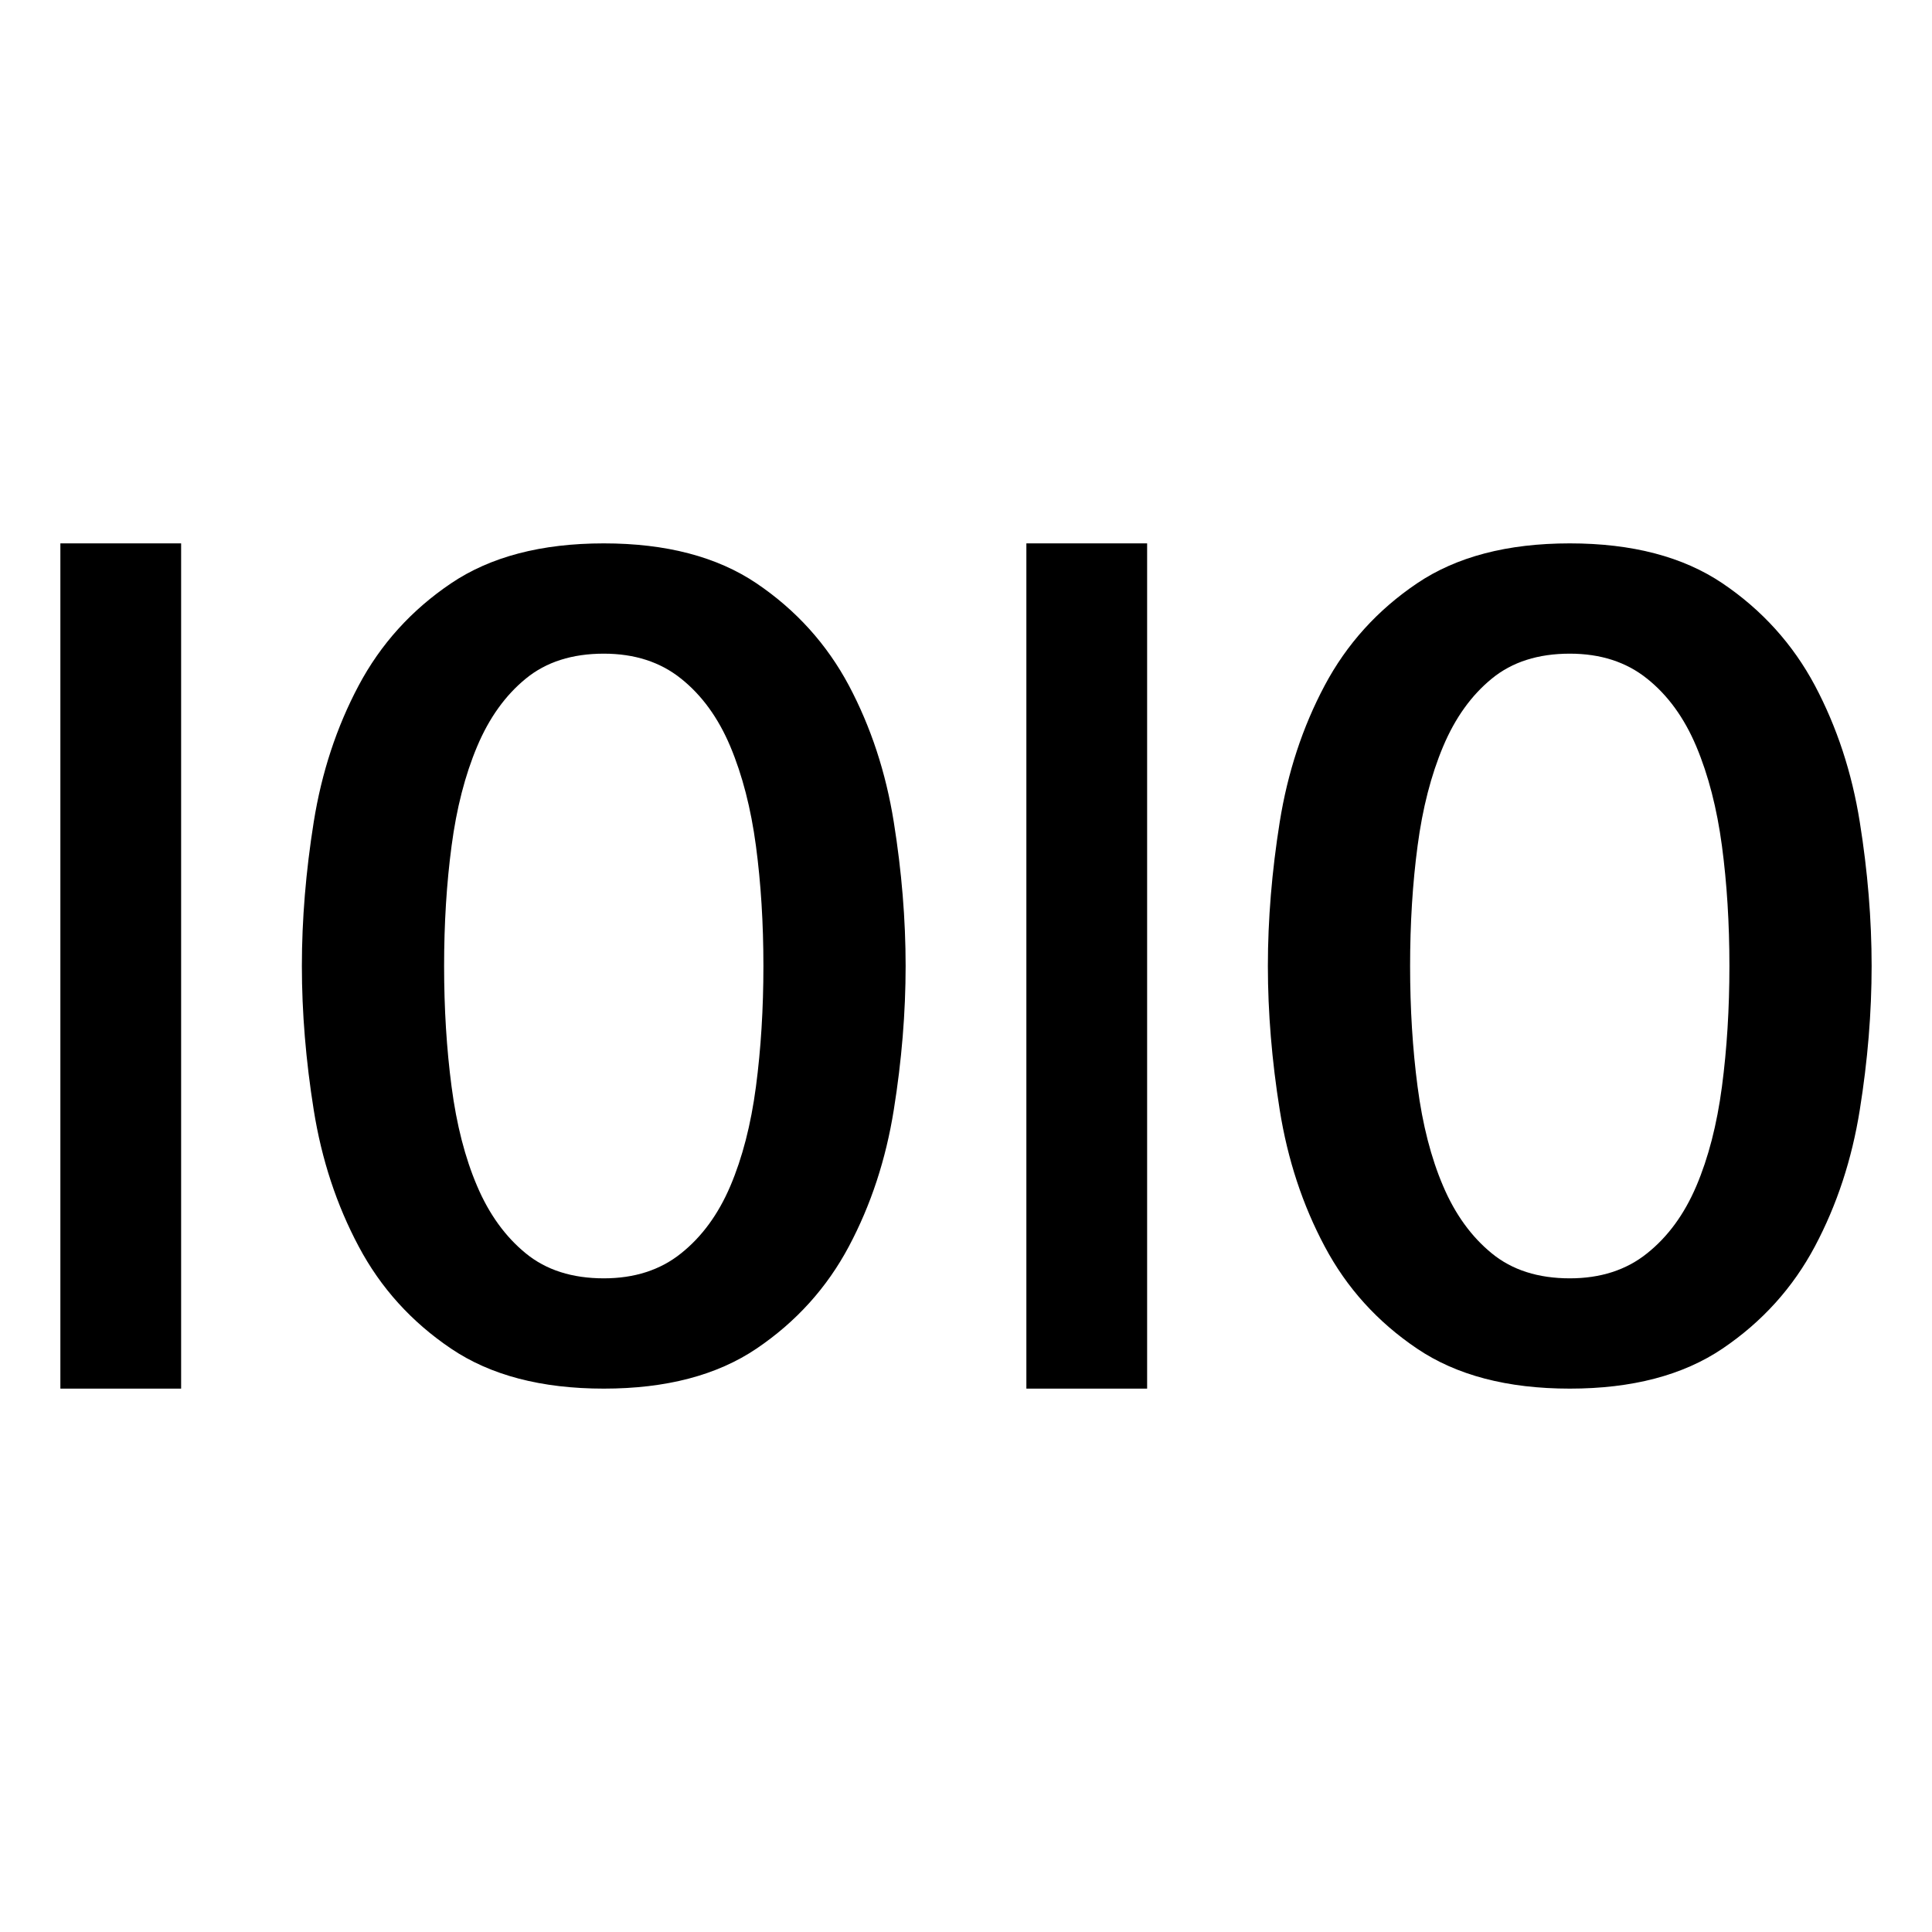 <svg xmlns="http://www.w3.org/2000/svg" viewBox="0 0 128 128" style="enable-background:new 0 0 128 128"><path d="M4 36H12V92H4z"/><path d="M56.242,45.418c-1.461-2.74-3.5-4.998-6.117-6.768C47.508,36.885,44.133,36,40.004,36c-4.137,0-7.512,0.885-10.125,2.65 c-2.621,1.77-4.66,4.027-6.117,6.768c-1.461,2.748-2.453,5.762-2.977,9.041C20.262,57.744,20,60.926,20,64 c0,3.074,0.262,6.256,0.785,9.537c0.523,3.283,1.516,6.297,2.977,9.039c1.457,2.746,3.496,5,6.117,6.77 C32.492,91.115,35.867,92,40.004,92c4.129,0,7.504-0.885,10.121-2.654c2.617-1.77,4.656-4.023,6.117-6.77 c1.457-2.742,2.449-5.756,2.973-9.039C59.742,70.256,60,67.074,60,64c0-3.074-0.258-6.256-0.785-9.541 C58.691,51.18,57.699,48.166,56.242,45.418z M50.082,72.002c-0.332,2.51-0.898,4.703-1.695,6.576 c-0.797,1.871-1.883,3.359-3.266,4.461c-1.375,1.104-3.082,1.654-5.117,1.654c-2.098,0-3.824-0.551-5.168-1.654 c-1.351-1.102-2.43-2.59-3.226-4.461c-0.801-1.873-1.363-4.066-1.691-6.576c-0.332-2.514-0.496-5.182-0.496-8.002 c0-2.82,0.164-5.475,0.496-7.963c0.328-2.486,0.891-4.678,1.691-6.578c0.797-1.895,1.875-3.396,3.226-4.498 c1.344-1.104,3.07-1.654,5.168-1.654c2.035,0,3.742,0.551,5.117,1.654c1.383,1.102,2.469,2.604,3.266,4.498 c0.797,1.9,1.363,4.092,1.695,6.578c0.332,2.488,0.496,5.143,0.496,7.963C50.578,66.82,50.414,69.488,50.082,72.002z"/><path d="M123.215,54.459c-0.523-3.279-1.516-6.293-2.973-9.041c-1.461-2.74-3.5-4.998-6.117-6.768 c-2.617-1.766-5.992-2.65-10.121-2.65c-4.137,0-7.512,0.885-10.125,2.65c-2.621,1.77-4.66,4.027-6.117,6.768 c-1.461,2.748-2.453,5.762-2.977,9.041C84.262,57.744,84,60.926,84,64c0,3.074,0.262,6.256,0.785,9.537 c0.523,3.283,1.516,6.297,2.977,9.039c1.457,2.746,3.496,5,6.117,6.77C96.492,91.115,99.867,92,104.004,92 c4.129,0,7.504-0.885,10.121-2.654c2.617-1.77,4.656-4.023,6.117-6.77c1.457-2.742,2.449-5.756,2.973-9.039 C123.742,70.256,124,67.074,124,64C124,60.926,123.742,57.744,123.215,54.459z M114.082,72.002 c-0.332,2.51-0.898,4.703-1.695,6.576c-0.797,1.871-1.883,3.359-3.266,4.461c-1.375,1.104-3.082,1.654-5.117,1.654 c-2.098,0-3.824-0.551-5.168-1.654c-1.351-1.102-2.43-2.59-3.226-4.461c-0.801-1.873-1.363-4.066-1.691-6.576 c-0.332-2.514-0.496-5.182-0.496-8.002c0-2.82,0.164-5.475,0.496-7.963c0.328-2.486,0.891-4.678,1.691-6.578 c0.797-1.895,1.875-3.396,3.226-4.498c1.344-1.104,3.07-1.654,5.168-1.654c2.035,0,3.742,0.551,5.117,1.654 c1.383,1.102,2.469,2.604,3.266,4.498c0.797,1.9,1.363,4.092,1.695,6.578c0.332,2.488,0.496,5.143,0.496,7.963 C114.578,66.82,114.414,69.488,114.082,72.002z"/><path d="M68 36H76V92H68z"/></svg>